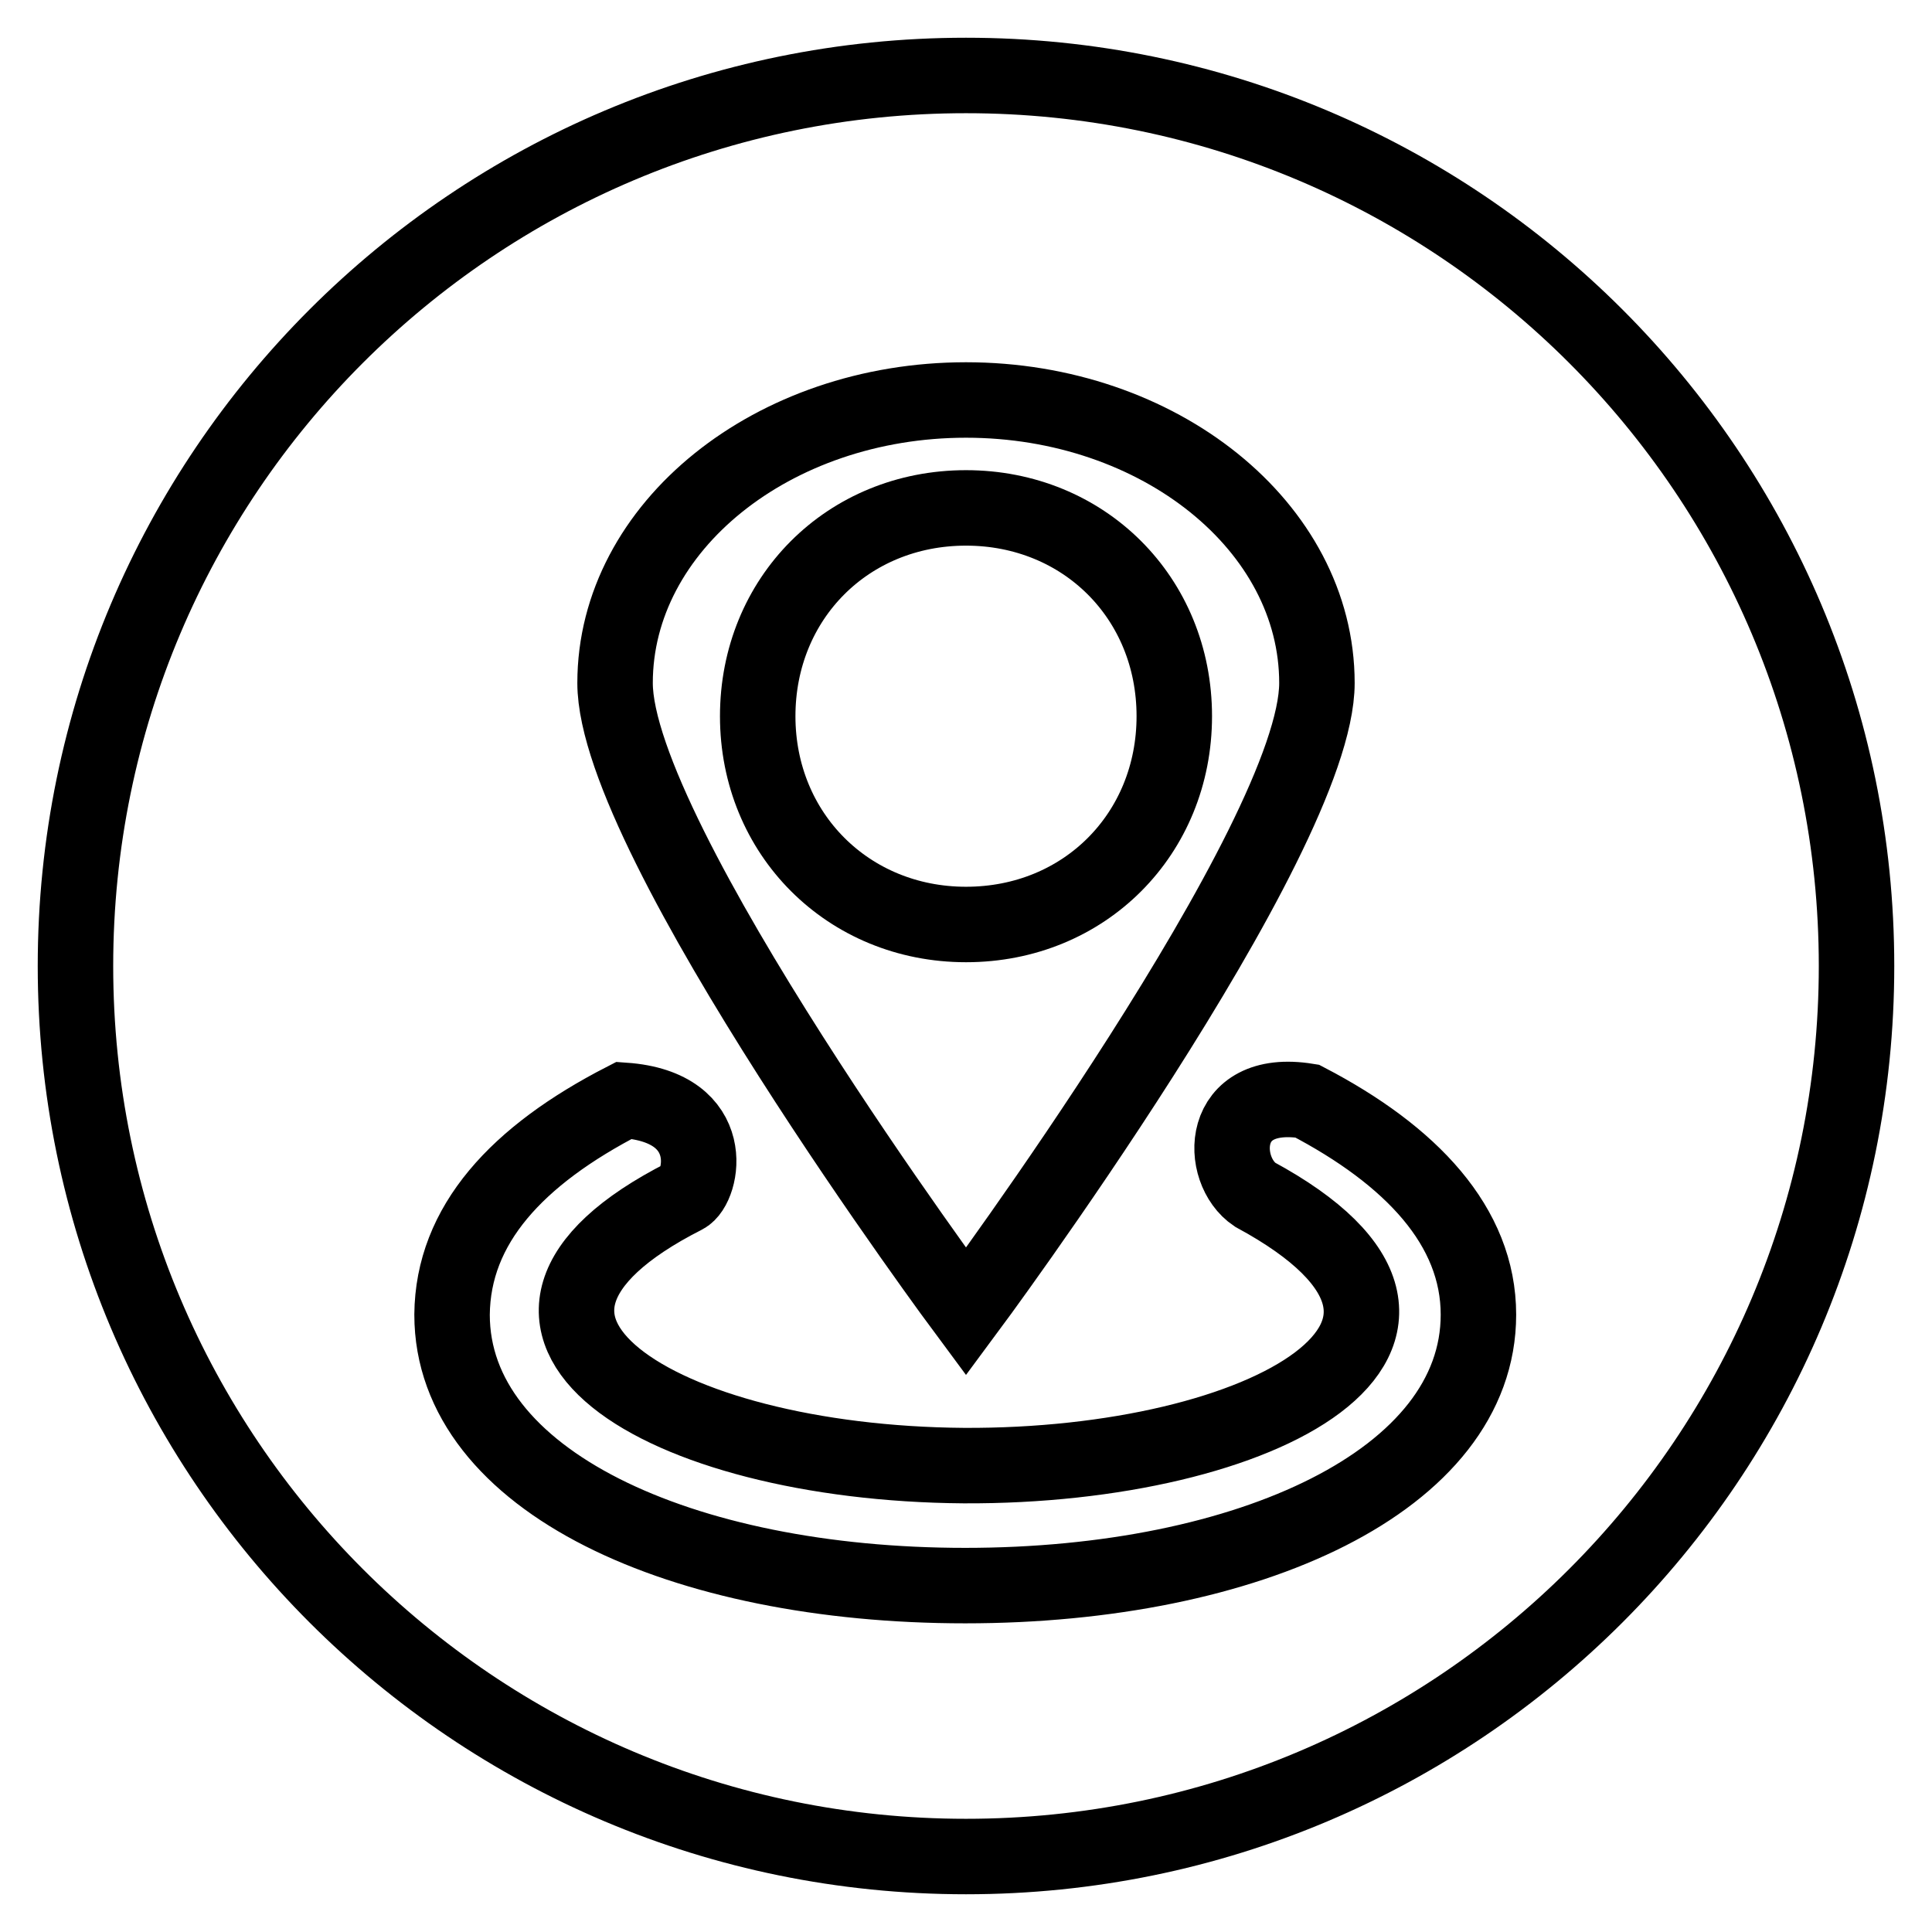 <?xml version="1.0" encoding="utf-8"?>
<!-- Svg Vector Icons : http://www.onlinewebfonts.com/icon -->
<!DOCTYPE svg PUBLIC "-//W3C//DTD SVG 1.1//EN" "http://www.w3.org/Graphics/SVG/1.1/DTD/svg11.dtd">
<svg version="1.1" xmlns="http://www.w3.org/2000/svg" xmlns:xlink="http://www.w3.org/1999/xlink" x="0px" y="0px" viewBox="0 0 256 256" enable-background="new 0 0 256 256" xml:space="preserve">
<g><g><path stroke-width="10" fill-opacity="0" stroke="#000000"  d="M128,246c65.2,0,118-52.8,118-118c0-65.2-52.8-118-118-118C62.8,10,10,62.8,10,128C10,193.2,62.8,246,128,246z M128,53c25.6,0,46.5,16.8,46.5,37.5c0,20.7-46.5,83.3-46.5,83.3s-46.5-62.6-46.5-83.3C81.5,69.8,102.4,53,128,53z M82.7,145.8c12.7,0.9,10.4,11.5,8,12.7c-33.3,16.9-3.3,35.4,37,35.7c39.8,0.2,72.4-17.6,38.6-35.9c-4.8-3.2-4.9-14.3,6.9-12.4c13.8,7.2,22.7,16.6,22.7,28.3c0,21.9-30.4,35.9-68,35.9s-68-13.9-68-35.9C60,162.3,68.5,153.1,82.7,145.8z"/><path stroke-width="10" fill-opacity="0" stroke="#000000"  d="M155.6,94.9c0-15.7-12-27.6-27.6-27.6c-15.7,0-27.6,12-27.6,27.6s12,27.6,27.6,27.6C143.7,122.5,155.6,110.5,155.6,94.9z"/></g></g>
</svg>